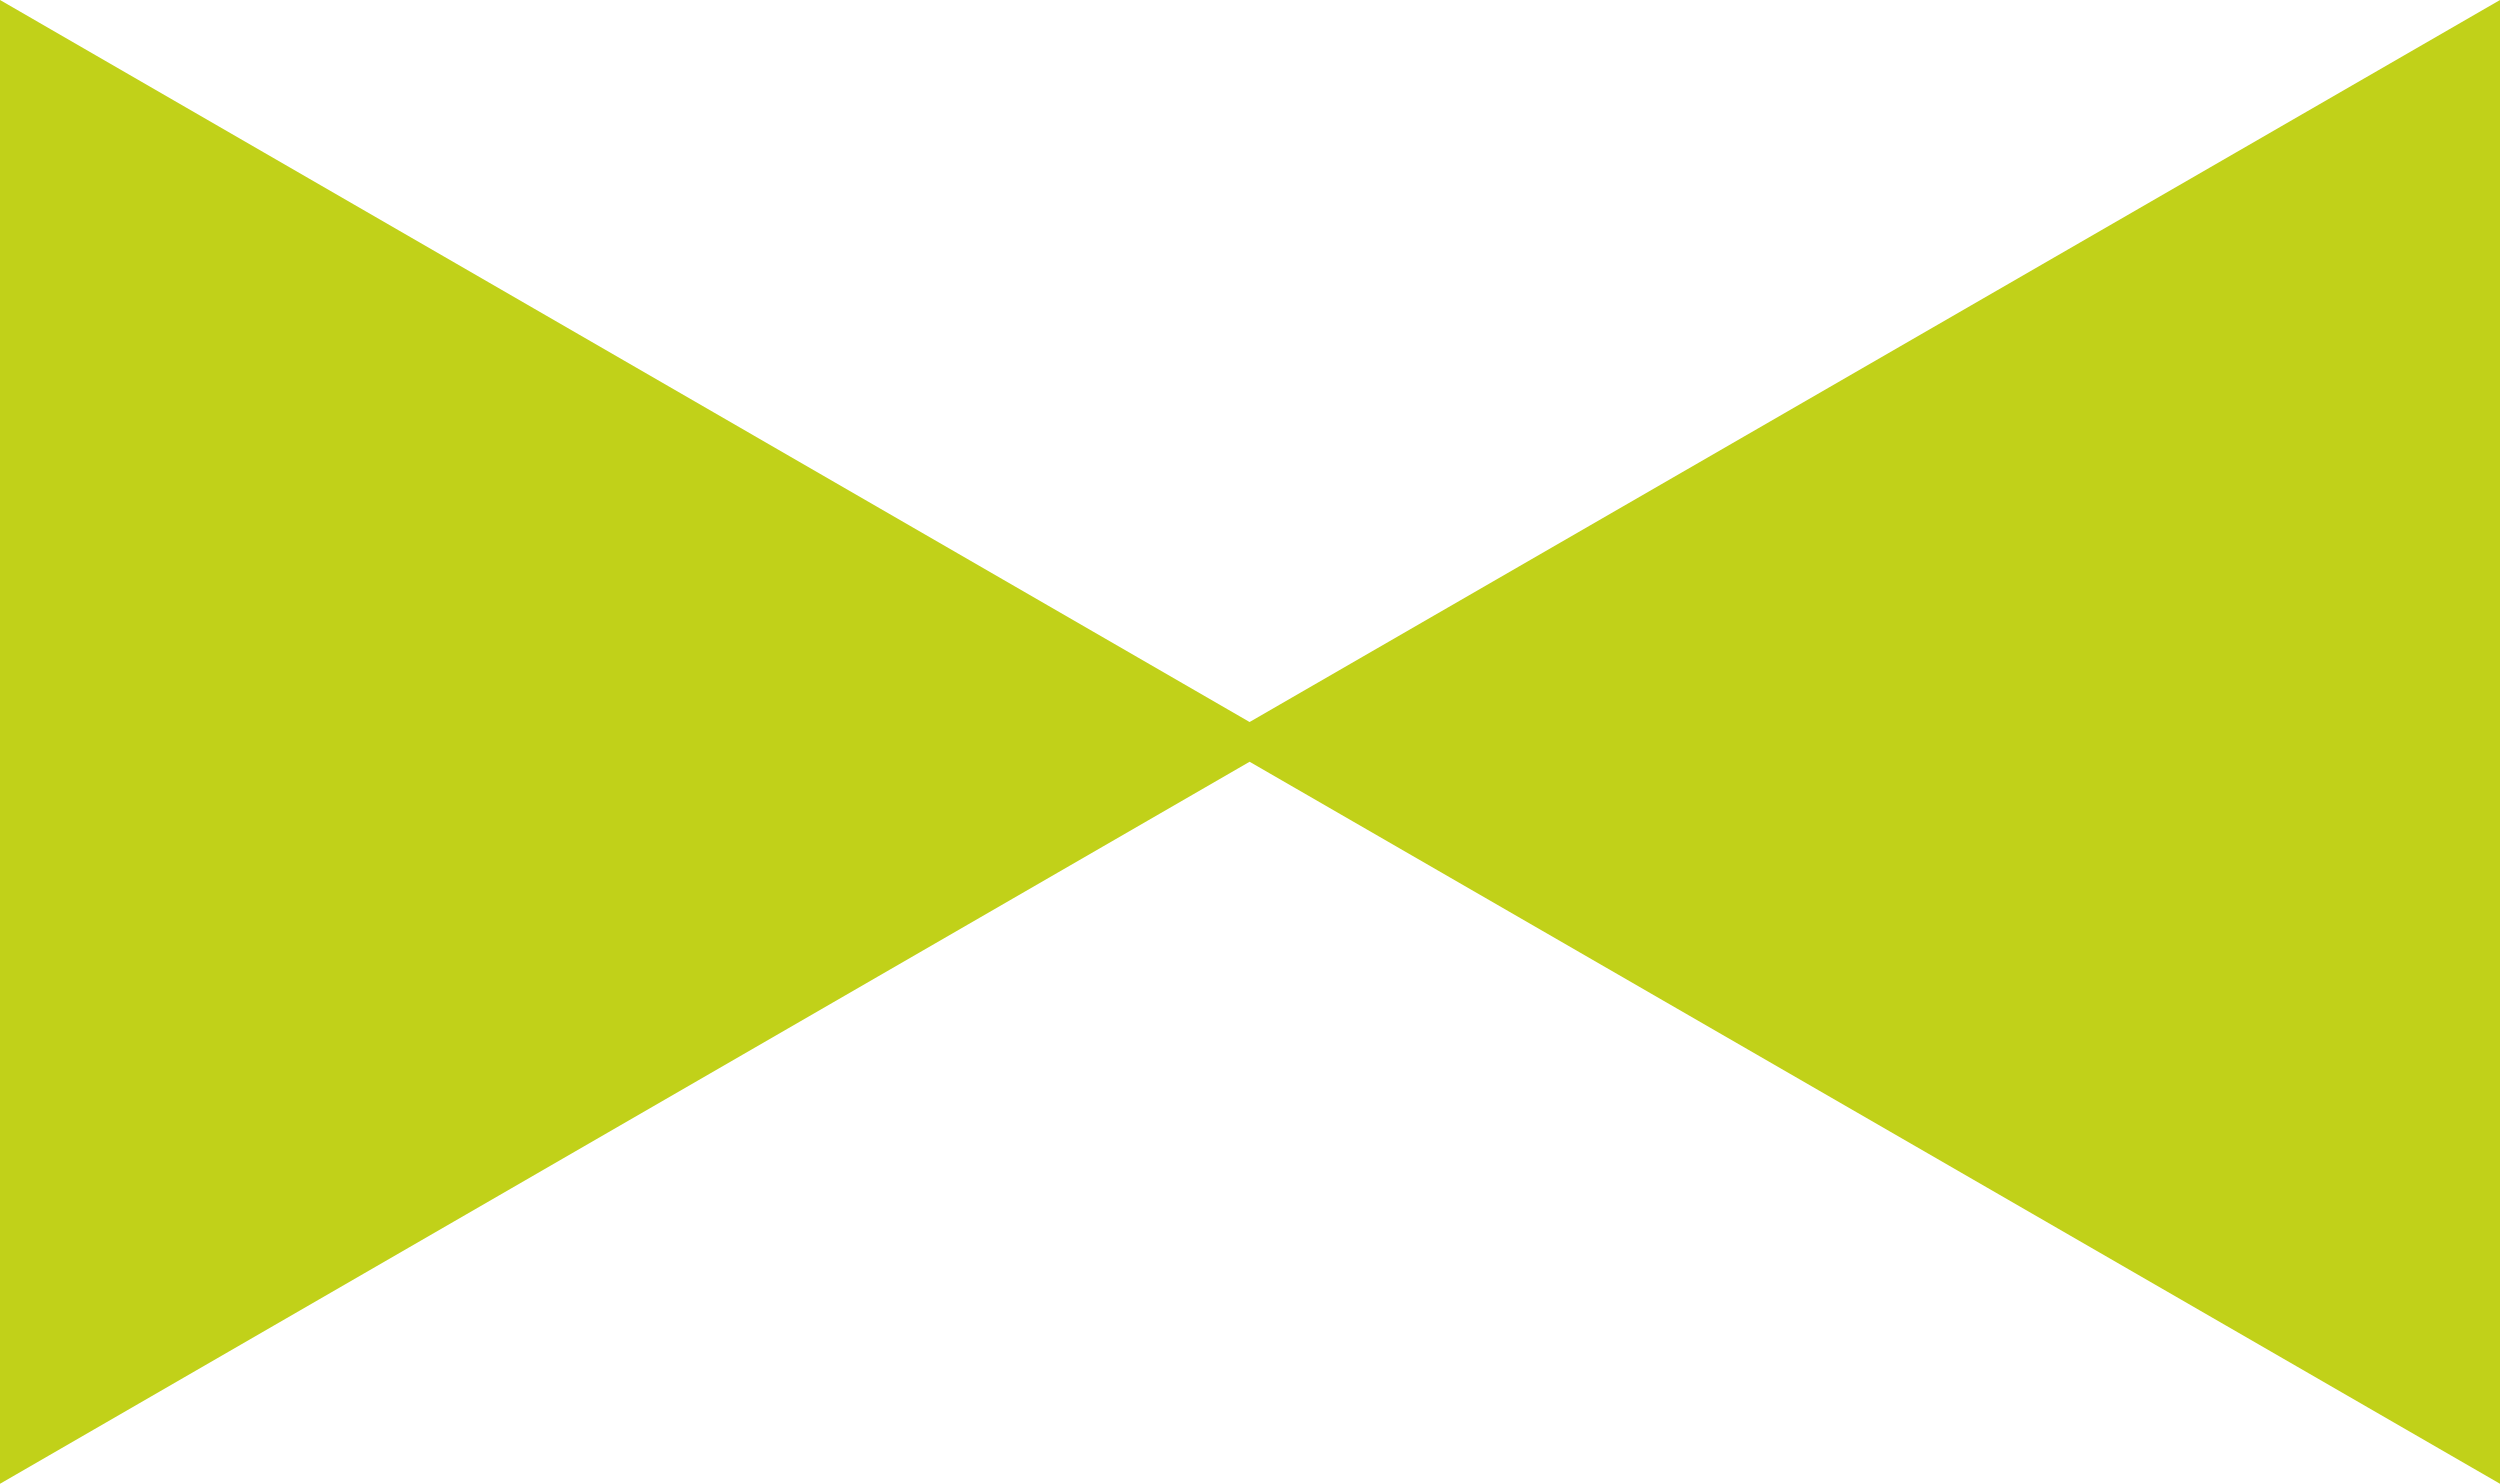 <?xml version="1.0" encoding="UTF-8"?> <svg xmlns="http://www.w3.org/2000/svg" width="336.979" height="200" viewBox="0 0 336.979 200"><path d="M979.08,104.1,810.533,201.422,642.1,104.1v200l168.433-97.322L979.08,304.1Z" transform="translate(-642.1 -104.1)" fill="#c1d119"></path></svg> 